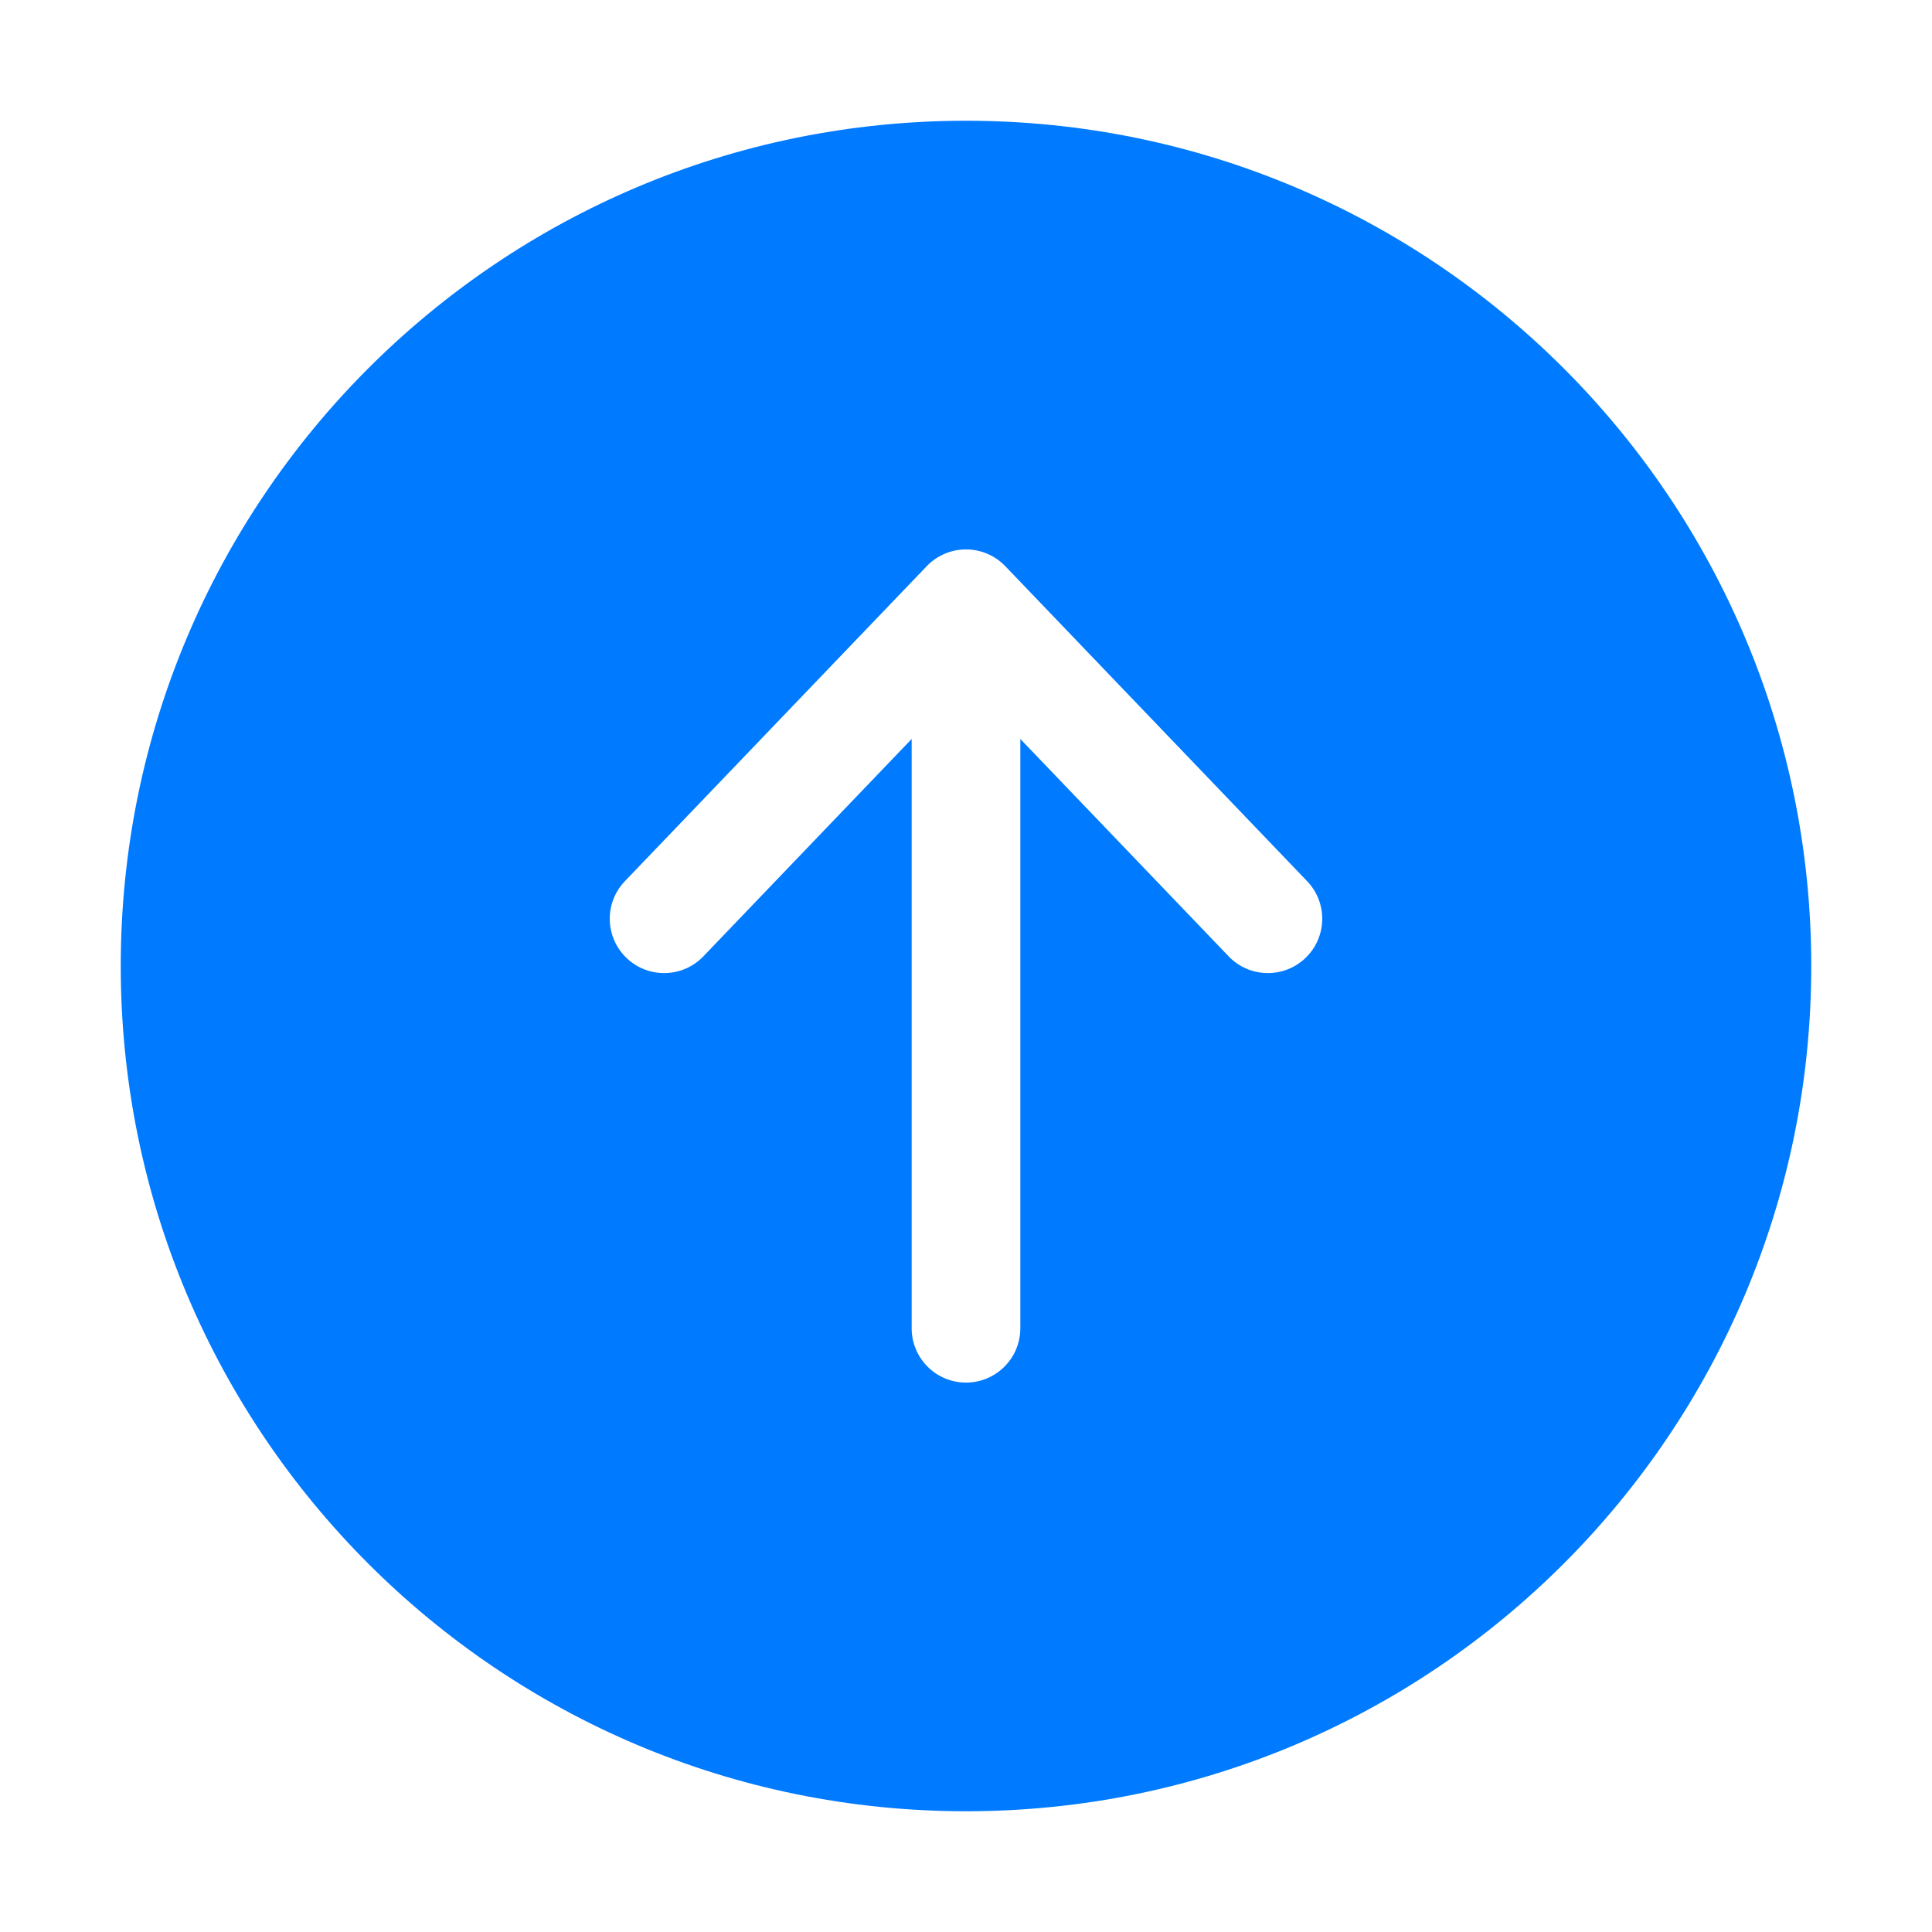 <svg width="32" height="32" viewBox="0 0 32 32" fill="none" xmlns="http://www.w3.org/2000/svg">
<path fill-rule="evenodd" clip-rule="evenodd" d="M16 30C23.732 30 30 23.732 30 16C30 8.268 23.732 2 16 2C8.268 2 2 8.268 2 16C2 23.732 8.268 30 16 30ZM16.65 9.377C16.48 9.2 16.245 9.1 16 9.1C15.755 9.1 15.52 9.2 15.35 9.377L10.35 14.595C10.006 14.954 10.018 15.523 10.377 15.867C10.736 16.211 11.306 16.199 11.65 15.84L15.1 12.24V22C15.1 22.497 15.503 22.9 16 22.9C16.497 22.9 16.9 22.497 16.9 22V12.24L20.35 15.84C20.694 16.199 21.264 16.211 21.623 15.867C21.982 15.523 21.994 14.954 21.65 14.595L16.65 9.377Z" fill="#007AFF"/>
</svg>
